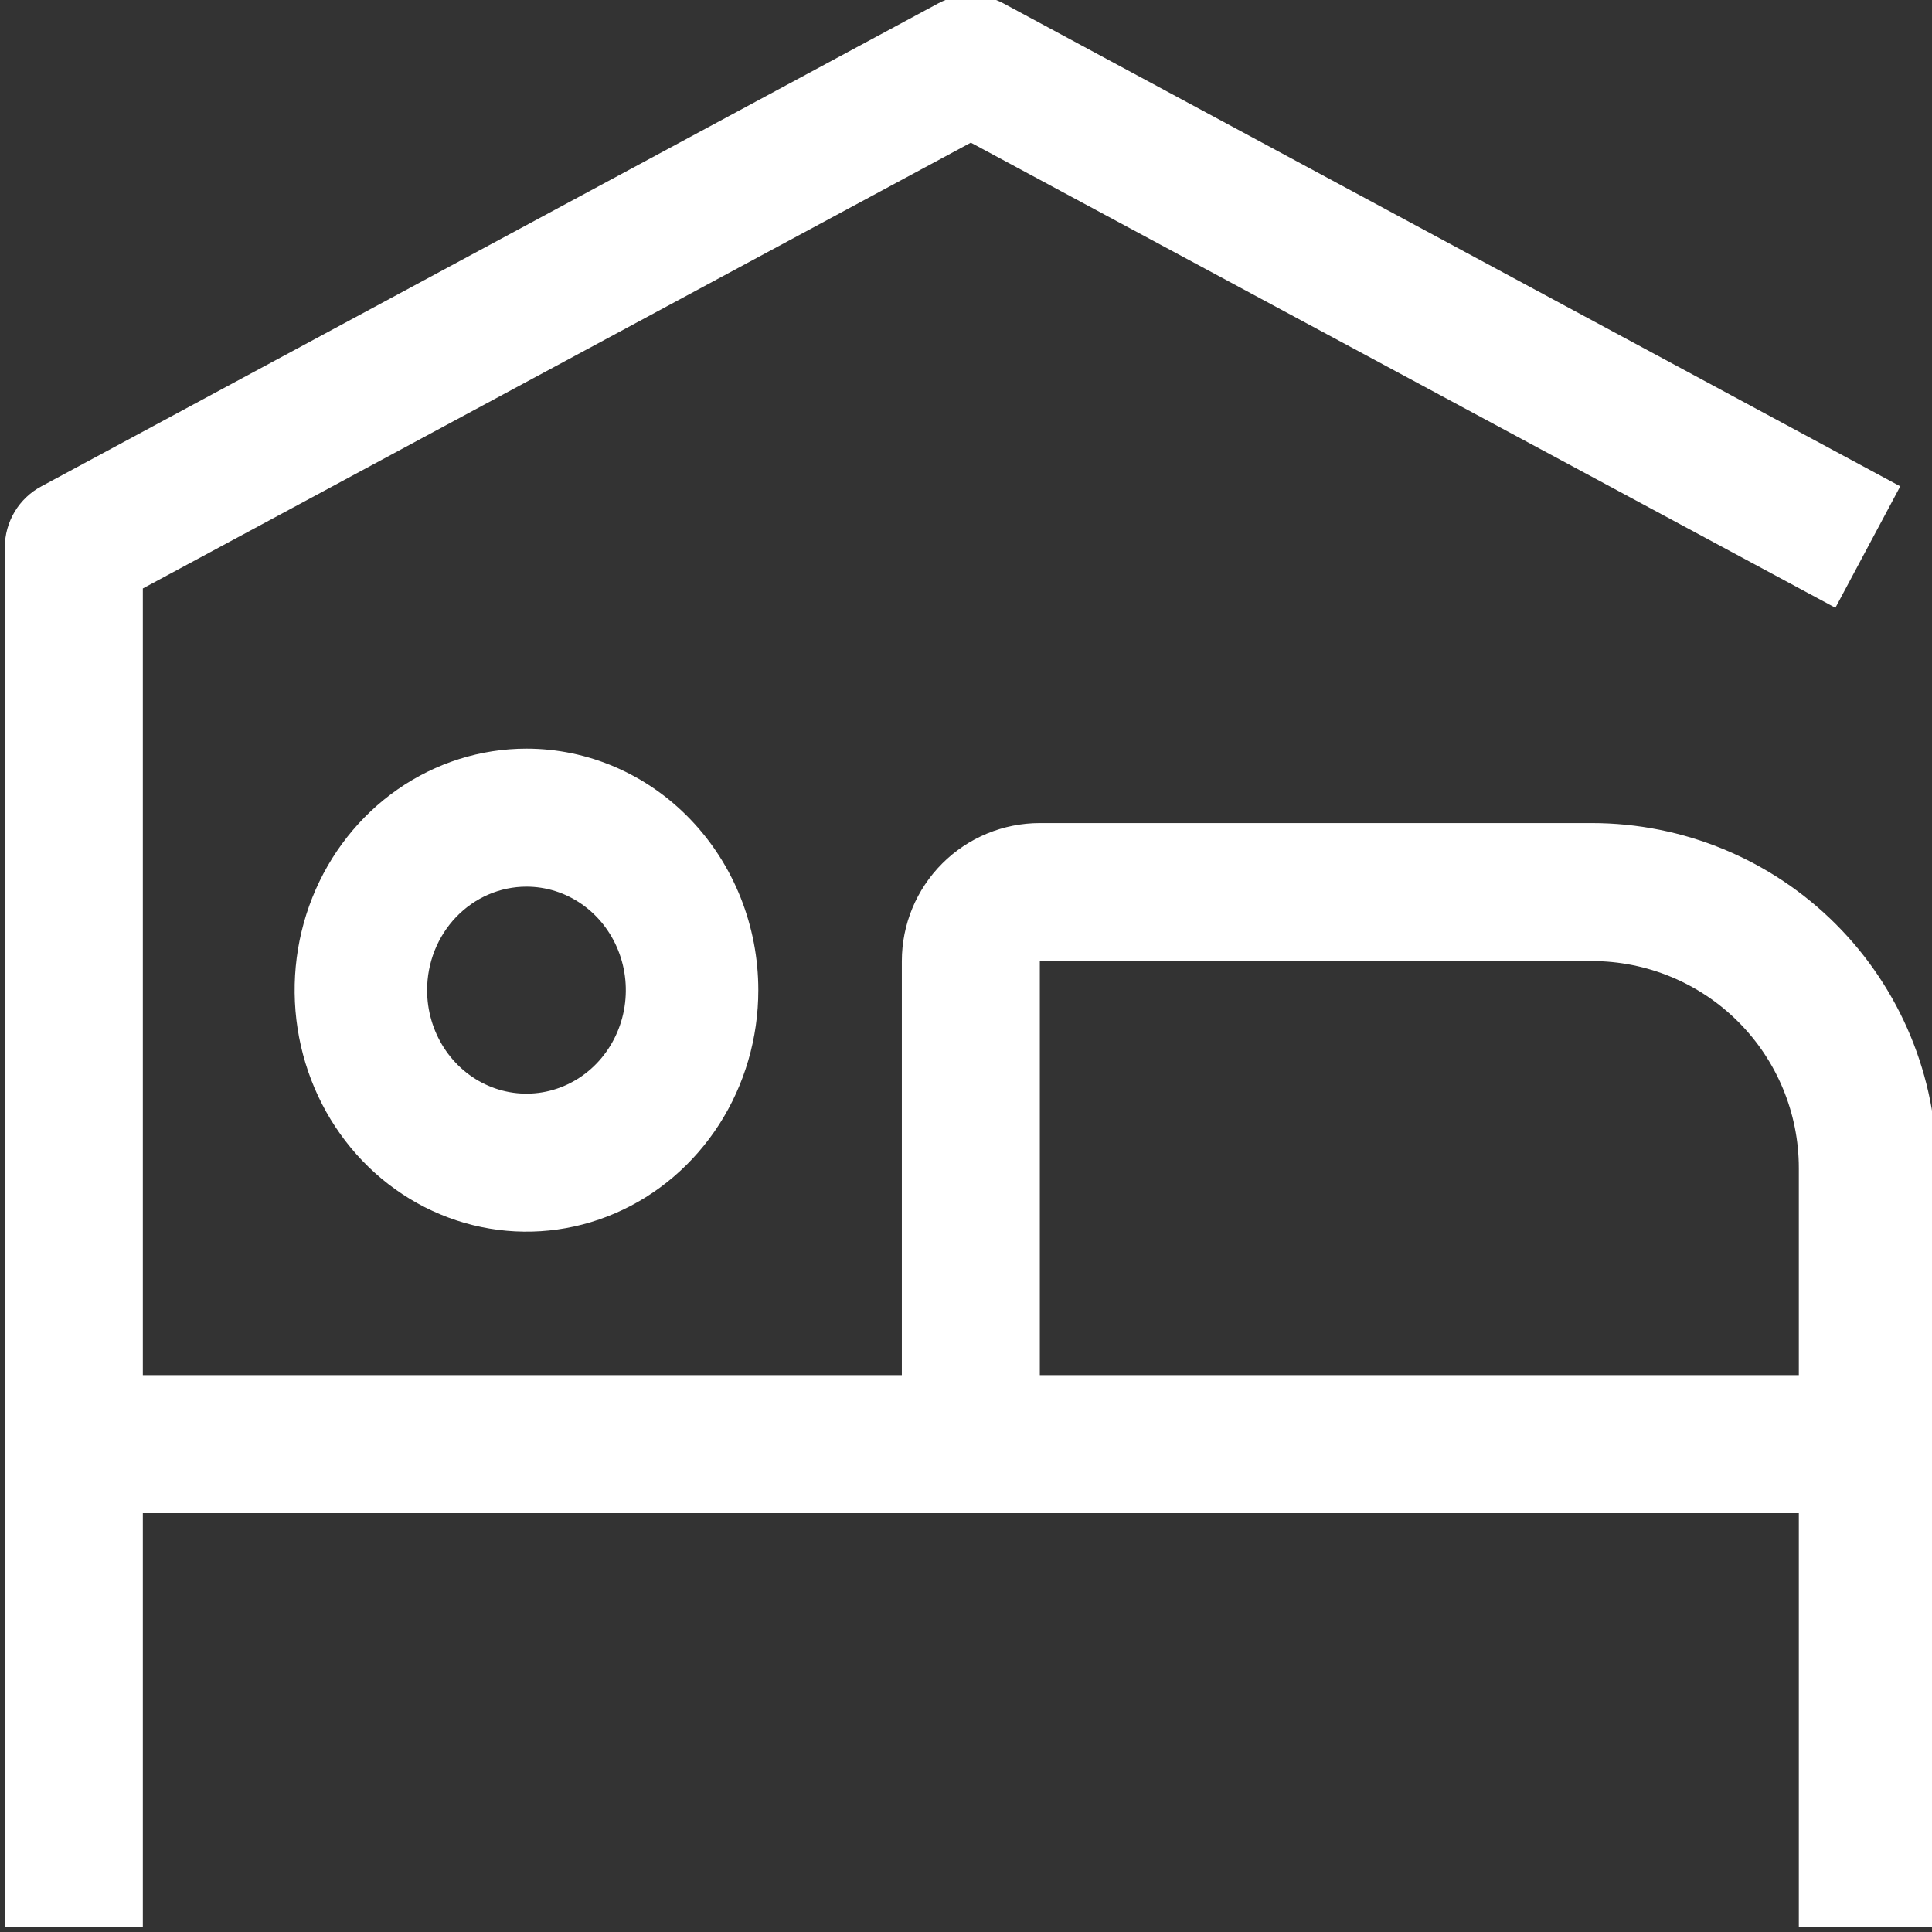 <svg width="100" height="100" viewBox="0 0 100 100" fill="none" xmlns="http://www.w3.org/2000/svg">
<rect x="0" y="0" width="100" height="100" fill="#333333" stroke="none"/>
<g clip-path="url(#clip0_61_299)">
<path d="M27.25 45.893C28.267 45.893 29.262 46.207 30.107 46.796C30.953 47.384 31.612 48.221 32.001 49.2C32.391 50.179 32.492 51.256 32.294 52.295C32.096 53.334 31.606 54.289 30.887 55.038C30.167 55.787 29.251 56.297 28.253 56.504C27.256 56.711 26.222 56.605 25.282 56.199C24.342 55.794 23.539 55.107 22.974 54.226C22.409 53.345 22.107 52.309 22.107 51.25C22.107 49.829 22.649 48.467 23.613 47.462C24.578 46.457 25.886 45.893 27.25 45.893ZM27.25 38.75C24.877 38.75 22.557 39.483 20.583 40.857C18.61 42.23 17.072 44.182 16.163 46.467C15.255 48.751 15.018 51.264 15.481 53.689C15.944 56.113 17.087 58.341 18.765 60.089C20.443 61.837 22.581 63.028 24.909 63.51C27.237 63.992 29.649 63.745 31.842 62.798C34.035 61.852 35.909 60.25 37.228 58.195C38.546 56.139 39.25 53.722 39.25 51.25C39.25 47.935 37.986 44.755 35.735 42.411C33.485 40.067 30.433 38.75 27.25 38.75Z" fill="white"/>
<path d="M82.393 42.602H53.821C51.927 42.602 50.11 43.354 48.771 44.694C47.431 46.034 46.679 47.851 46.679 49.745V71.176H7.393V30.458L50.25 7.384L95 31.458L98.357 25.172L51.929 0.169C51.412 -0.106 50.835 -0.25 50.25 -0.25C49.665 -0.25 49.088 -0.106 48.571 0.169L2.143 25.172C1.573 25.475 1.095 25.928 0.762 26.481C0.429 27.035 0.252 27.669 0.25 28.315V99.75H7.393V78.319H93.107V99.75H100.25V60.461C100.25 55.724 98.369 51.182 95.02 47.832C91.671 44.483 87.129 42.602 82.393 42.602ZM53.821 71.176V49.745H82.393C85.234 49.745 87.96 50.874 89.969 52.884C91.978 54.893 93.107 57.619 93.107 60.461V71.176H53.821Z" fill="white"/>
</g>
<defs>
<clipPath id="clip0_61_299">
<rect width="100" height="100" fill="white"/>
</clipPath>
</defs>
</svg>
